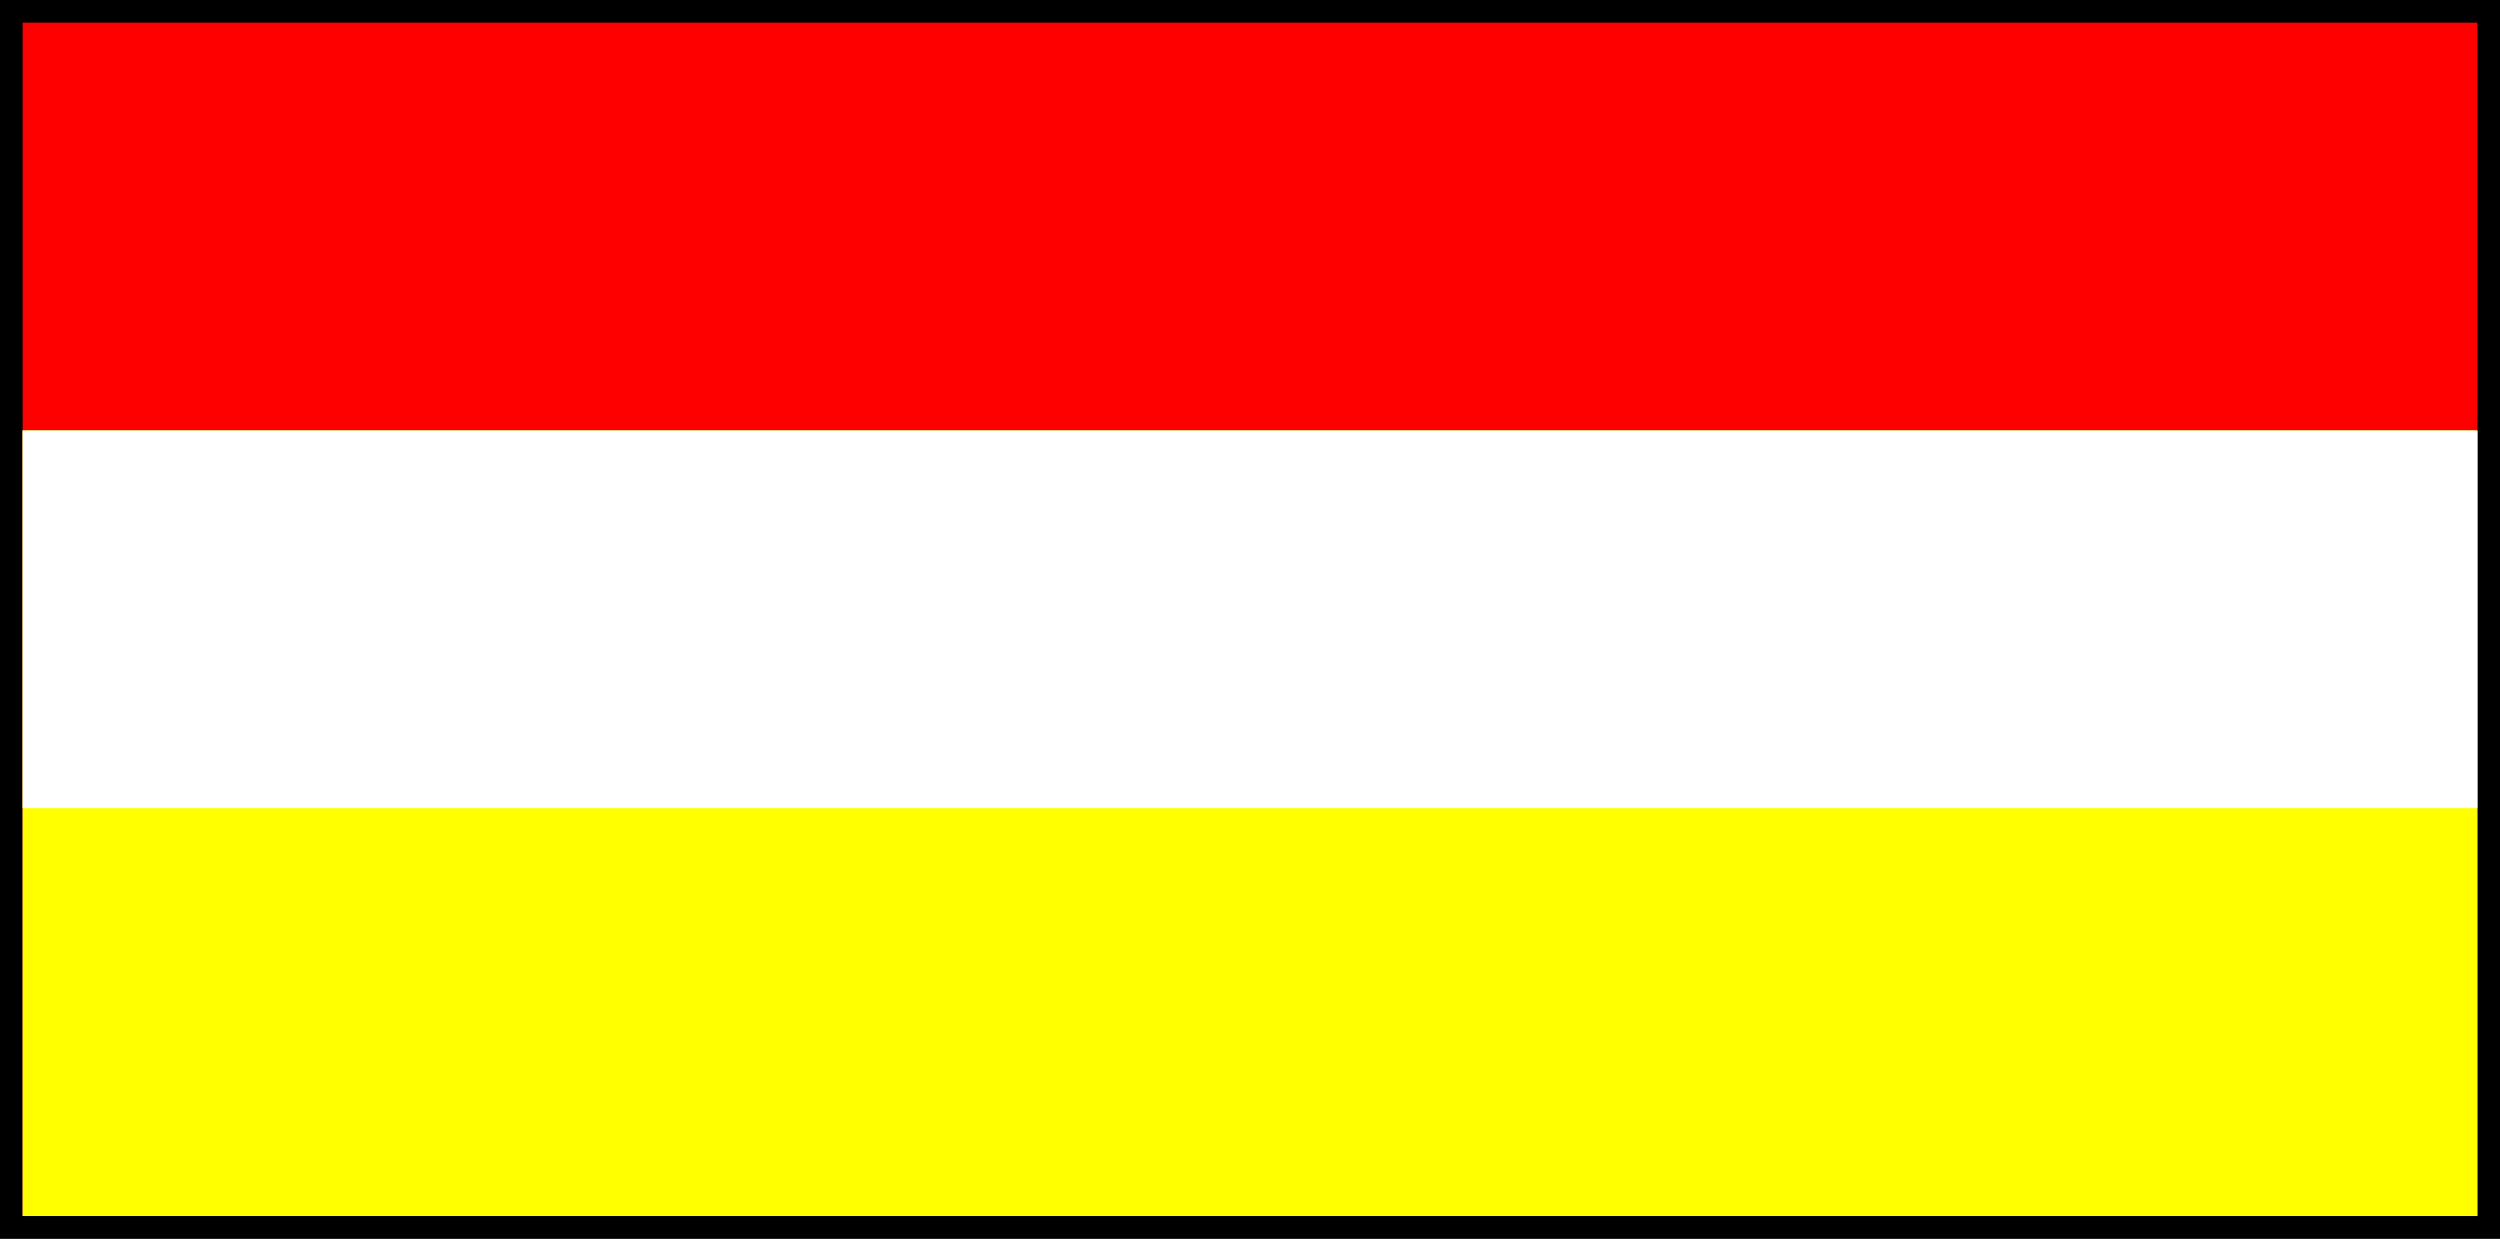 <!DOCTYPE svg PUBLIC "-//W3C//DTD SVG 20010904//EN" "http://www.w3.org/TR/2001/REC-SVG-20010904/DTD/svg10.dtd">
<svg version="1.0" xmlns="http://www.w3.org/2000/svg" width="331px" height="164px" viewBox="0 0 3310 1640" preserveAspectRatio="xMidYMid meet">
<rect x="0" y="0" width="3310" height="1640" fill="#333333" stroke="none"/>
<g id="layer101" fill="#000000" stroke="none">
 <path d="M0 820 l0 -820 1655 0 1655 0 0 820 0 820 -1655 0 -1655 0 0 -820z"/>
 </g>
<g id="layer102" fill="#ff0000" stroke="none">
 <path d="M30 820 l0 -790 1625 0 1625 0 0 790 0 790 -1625 0 -1625 0 0 -790z"/>
 </g>
<g id="layer103" fill="#939393" stroke="none">
 <path d="M30 1090 l0 -520 1625 0 1625 0 0 520 0 520 -1625 0 -1625 0 0 -520z"/>
 </g>
<g id="layer104" fill="#ffff00" stroke="none">
 <path d="M30 1090 l0 -520 1625 0 1625 0 0 520 0 520 -1625 0 -1625 0 0 -520z"/>
 </g>
<g id="layer105" fill="#ffffff" stroke="none">
 <path d="M30 820 l0 -250 1625 0 1625 0 0 250 0 250 -1625 0 -1625 0 0 -250z"/>
 </g>

</svg>